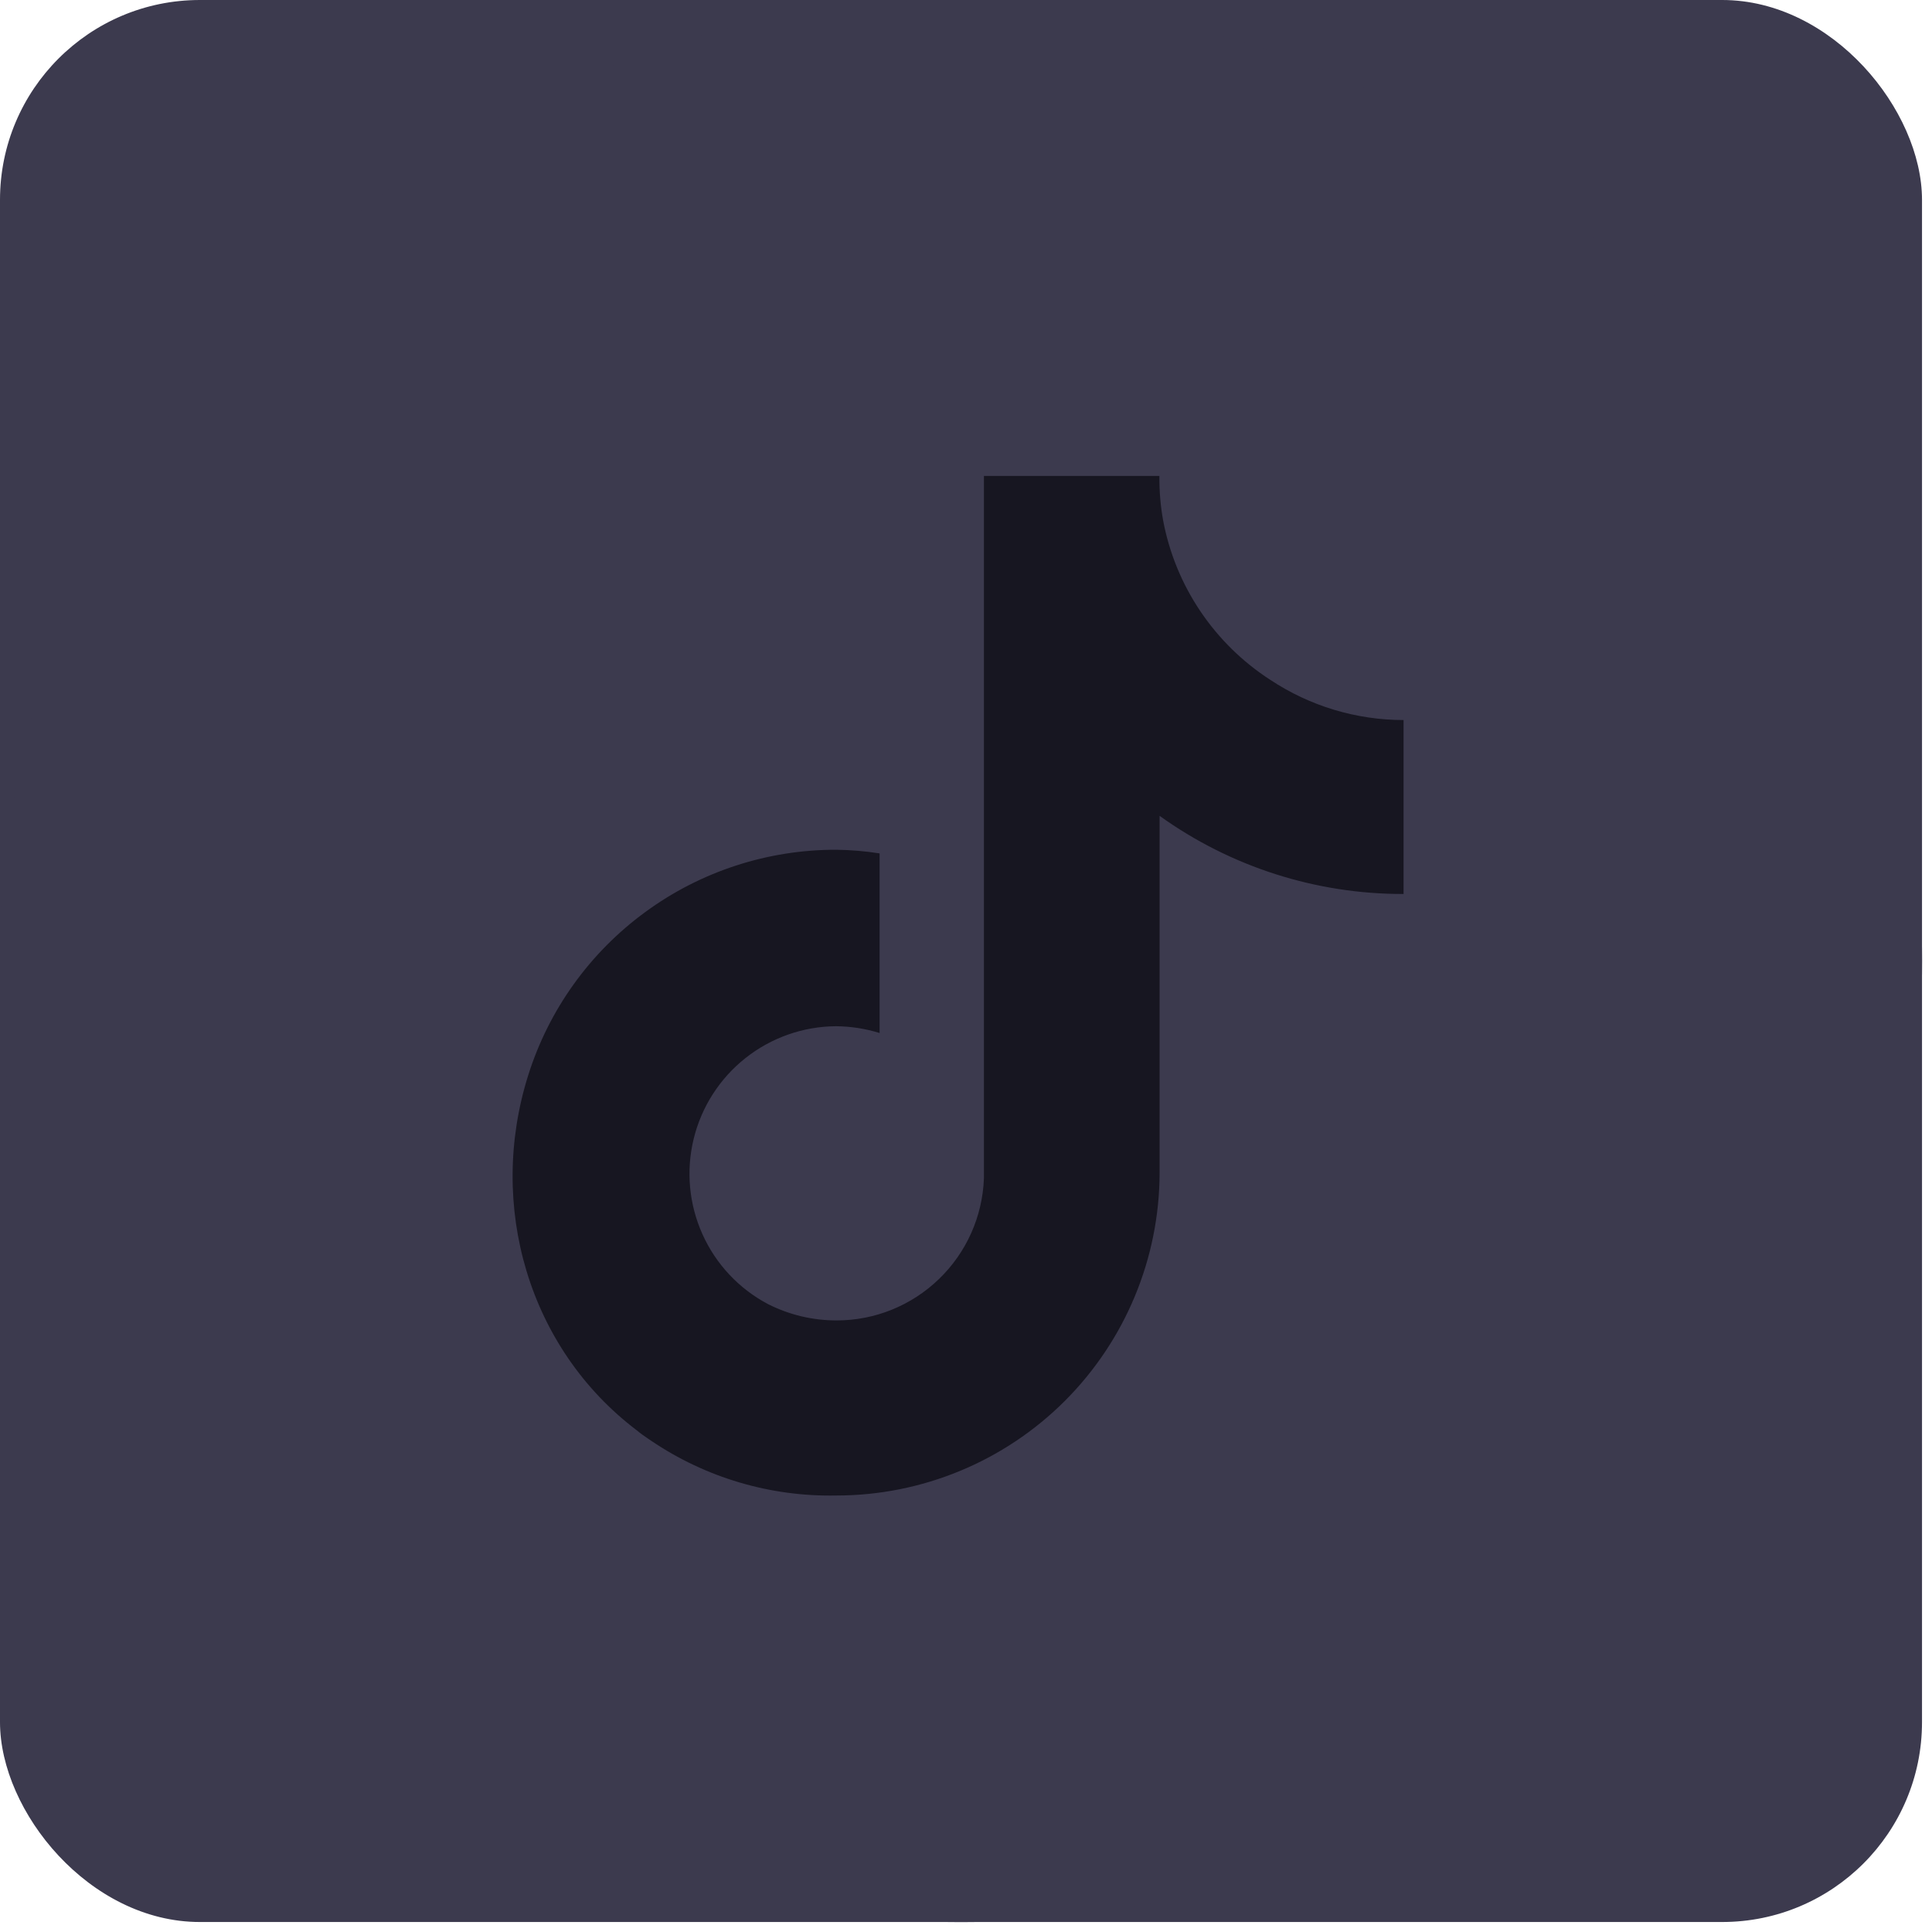 <svg width="29" height="29" viewBox="0 0 29 29" fill="none" xmlns="http://www.w3.org/2000/svg">
<rect width="28.85" height="28.85" rx="3" fill="#3C3A4E"/>
<rect x="4" y="5" width="21" height="19" fill="#171621"/>
<path fill-rule="evenodd" clip-rule="evenodd" d="M28.851 14.426C28.851 22.393 22.393 28.851 14.426 28.851C6.459 28.851 0 22.393 0 14.426C0 6.459 6.459 0 14.426 0C22.393 0 28.851 6.459 28.851 14.426ZM18.016 9.172C18.293 9.584 18.651 9.936 19.068 10.205C19.661 10.598 20.357 10.808 21.068 10.808V13.419C19.754 13.422 18.473 13.012 17.406 12.246V17.607C17.403 18.892 16.89 20.123 15.981 21.031C15.072 21.938 13.839 22.448 12.555 22.448C11.565 22.468 10.594 22.181 9.774 21.626C9.756 21.614 9.739 21.602 9.721 21.59C9.668 21.554 9.617 21.519 9.556 21.468C7.934 20.238 7.312 18.097 7.928 16.142C8.237 15.158 8.853 14.299 9.686 13.69C10.518 13.08 11.523 12.753 12.555 12.755C12.772 12.758 12.988 12.776 13.203 12.81V15.506C12.991 15.44 12.771 15.406 12.549 15.404C12.056 15.407 11.578 15.575 11.191 15.881C10.804 16.187 10.53 16.613 10.413 17.092C10.295 17.572 10.342 18.076 10.544 18.526C10.746 18.976 11.093 19.346 11.53 19.576C11.849 19.737 12.202 19.821 12.56 19.82C13.133 19.82 13.682 19.597 14.094 19.199C14.506 18.802 14.748 18.26 14.769 17.688V7.144H17.403C17.401 7.367 17.419 7.589 17.458 7.807C17.549 8.295 17.739 8.76 18.016 9.172Z" fill="#3C3A4E"/>
</svg>

